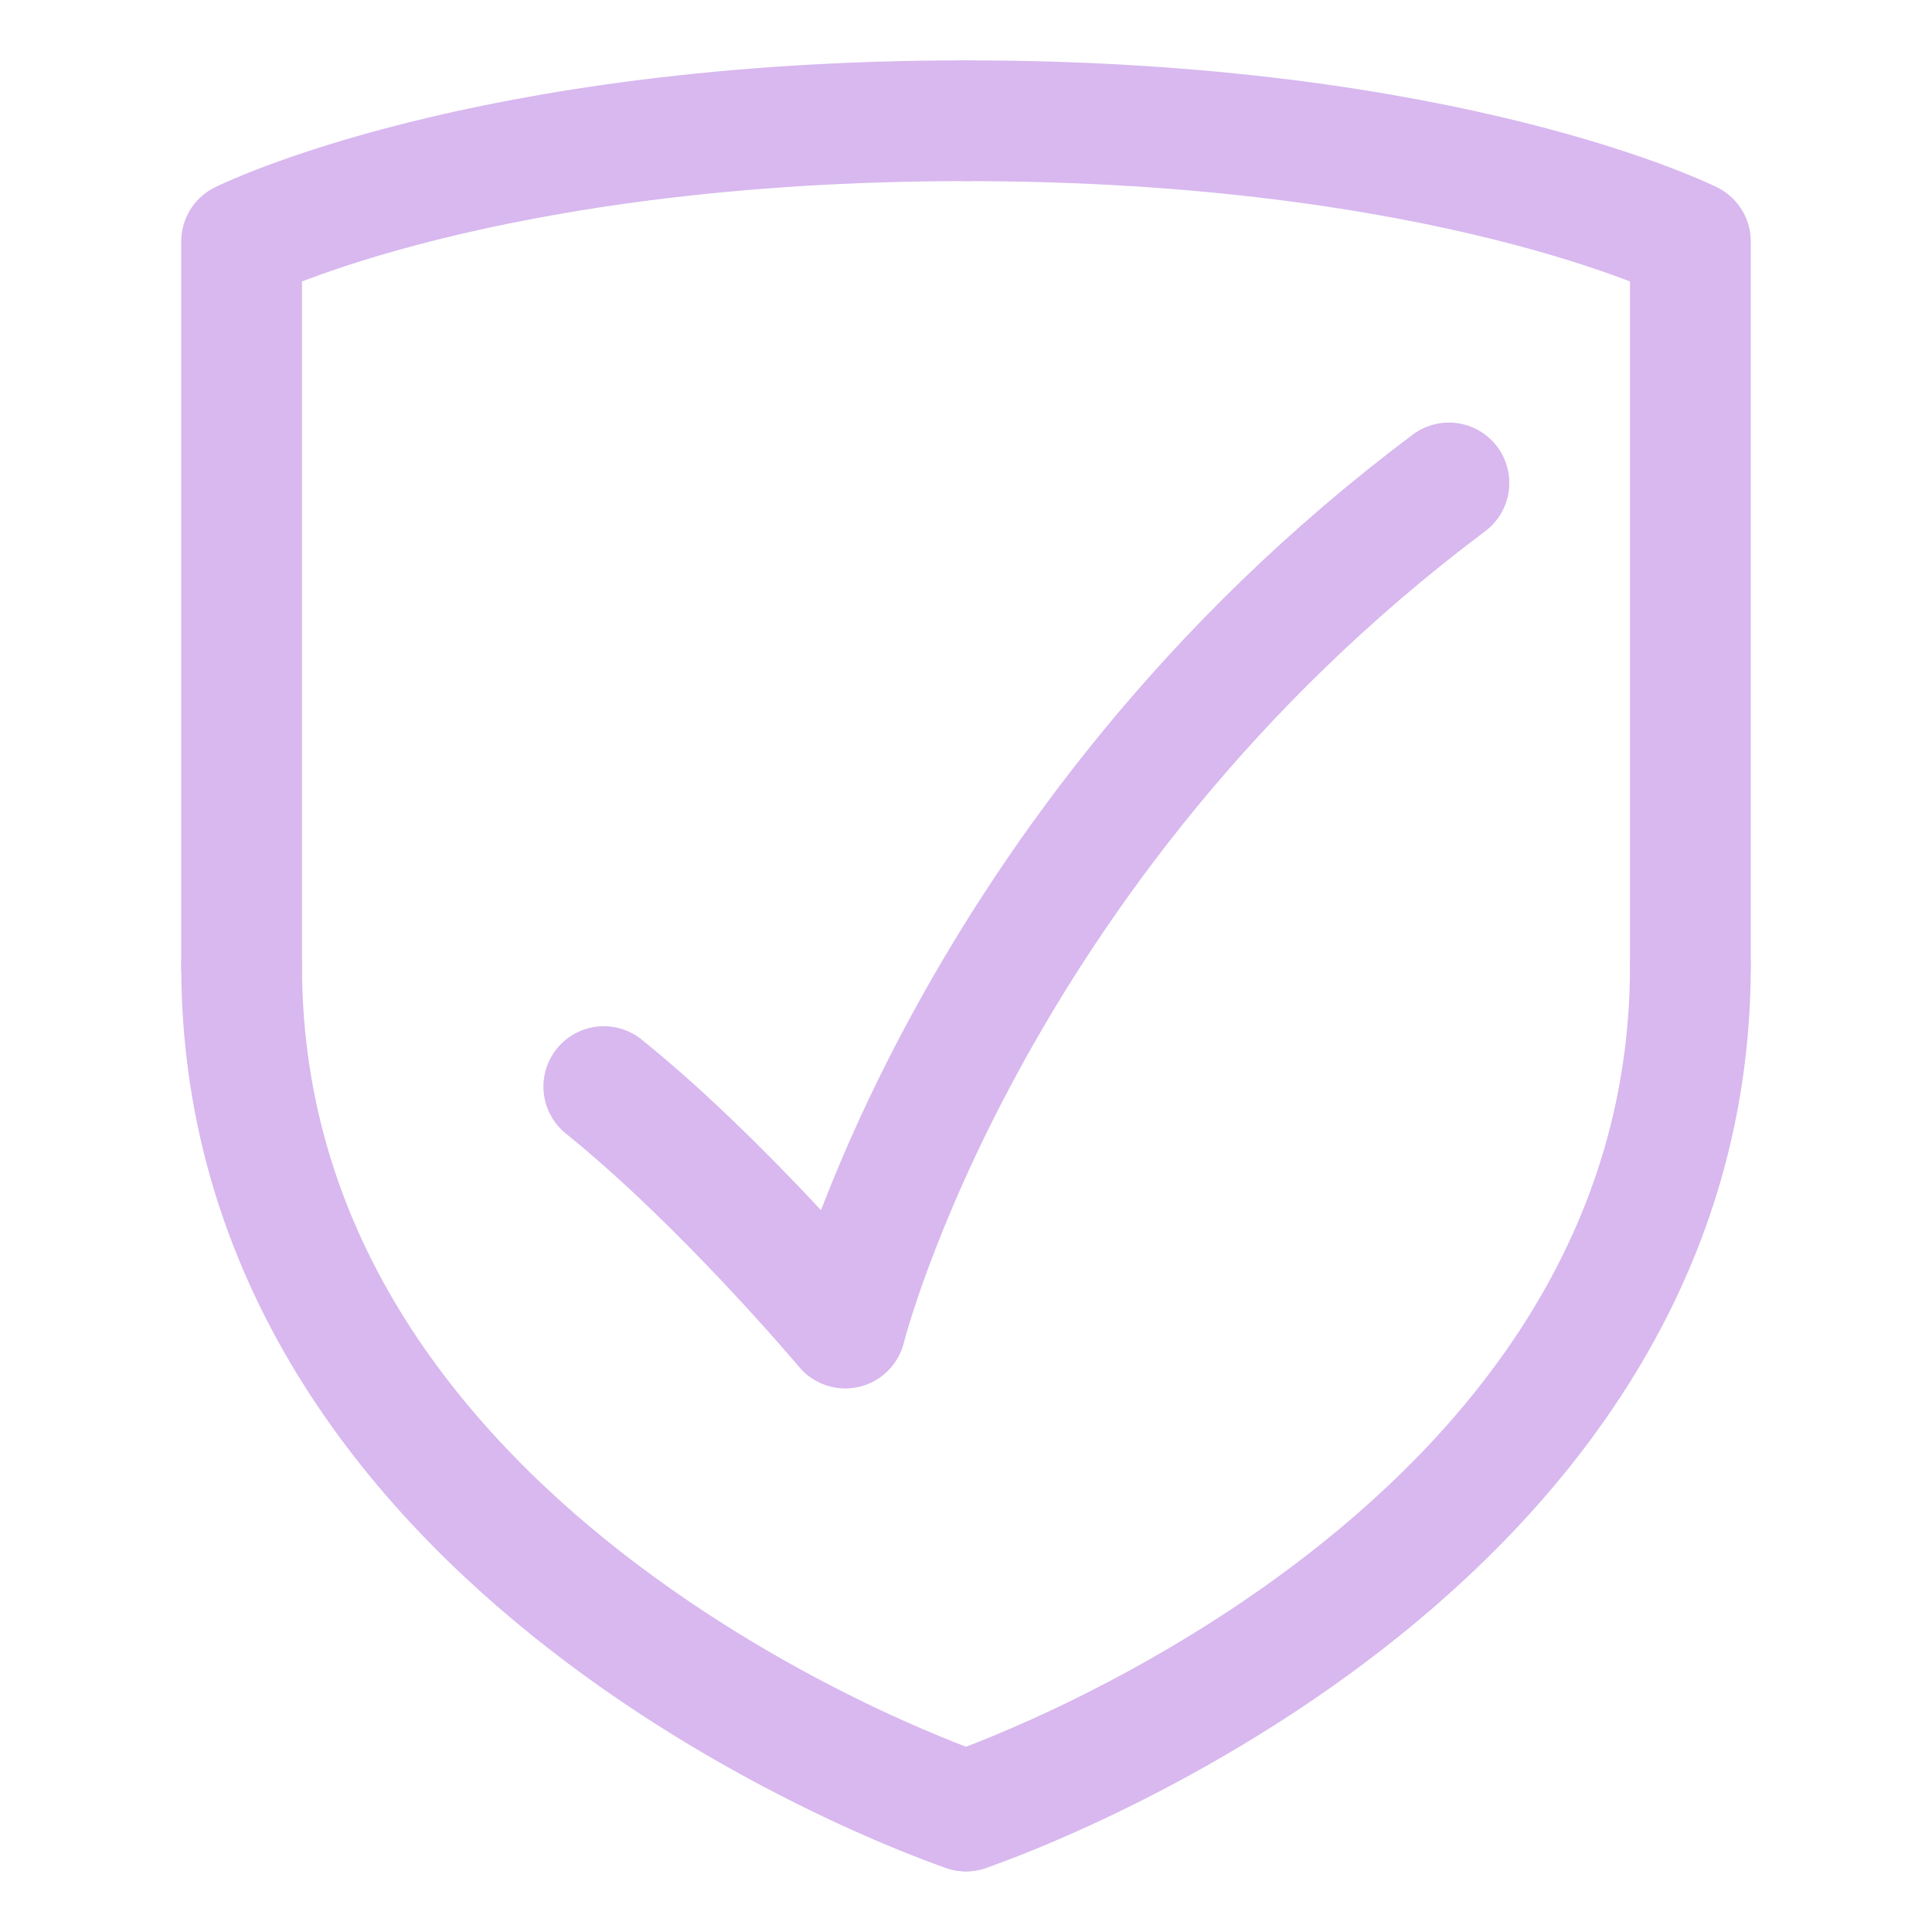<svg fill="#000000" id="svg8" version="1.1" viewBox="0 0 256 256" height="800px" width="800px" xmlns="http://www.w3.org/2000/svg">

<g stroke-width="0" id="SVGRepo_bgCarrier"></g>

<g stroke-linejoin="round" stroke-linecap="round" id="SVGRepo_tracerCarrier"></g>

<g id="SVGRepo_iconCarrier"> <title id="title851">Gala icon set</title> <defs id="defs2"></defs>       <g id="layer1"> <path style="fill:none;stroke:#d8b8ef;stroke-width:16;stroke-linecap:round;stroke-linejoin:round;stroke-miterlimit:4;stroke-dasharray:none;stroke-opacity:1" d="m 128,239.965 c 0,0 95.985,-31.995 95.985,-111.983" id="path871-3"></path> <path style="fill:none;stroke:#d8b8ef;stroke-width:16;stroke-linecap:round;stroke-linejoin:round;stroke-miterlimit:4;stroke-dasharray:none;stroke-opacity:1" d="M 223.985,127.982 V 31.997 c 0,0 -31.995,-15.998 -95.985,-15.998" id="path873-6"></path> <path style="fill:none;stroke:#d8b8ef;stroke-width:16;stroke-linecap:round;stroke-linejoin:round;stroke-miterlimit:4;stroke-dasharray:none;stroke-opacity:1" d="m 128,239.965 c 0,0 -95.985,-31.995 -95.985,-111.983" id="path871-3-7"></path> <path style="fill:none;stroke:#d8b8ef;stroke-width:16;stroke-linecap:round;stroke-linejoin:round;stroke-miterlimit:4;stroke-dasharray:none;stroke-opacity:1" d="M 32.015,127.982 V 31.997 c 0,0 31.995,-15.998 95.985,-15.998" id="path873-6-5"></path> <path style="fill:none;stroke:#d8b8ef;stroke-width:16;stroke-linecap:round;stroke-linejoin:round;stroke-miterlimit:4;stroke-dasharray:none;stroke-opacity:1" d="M 191.99,63.992 C 128,111.985 112.002,175.975 112.002,175.975 c 0,0 -15.998,-19.095 -31.995,-31.995" id="path881"></path> </g> </g>

</svg>